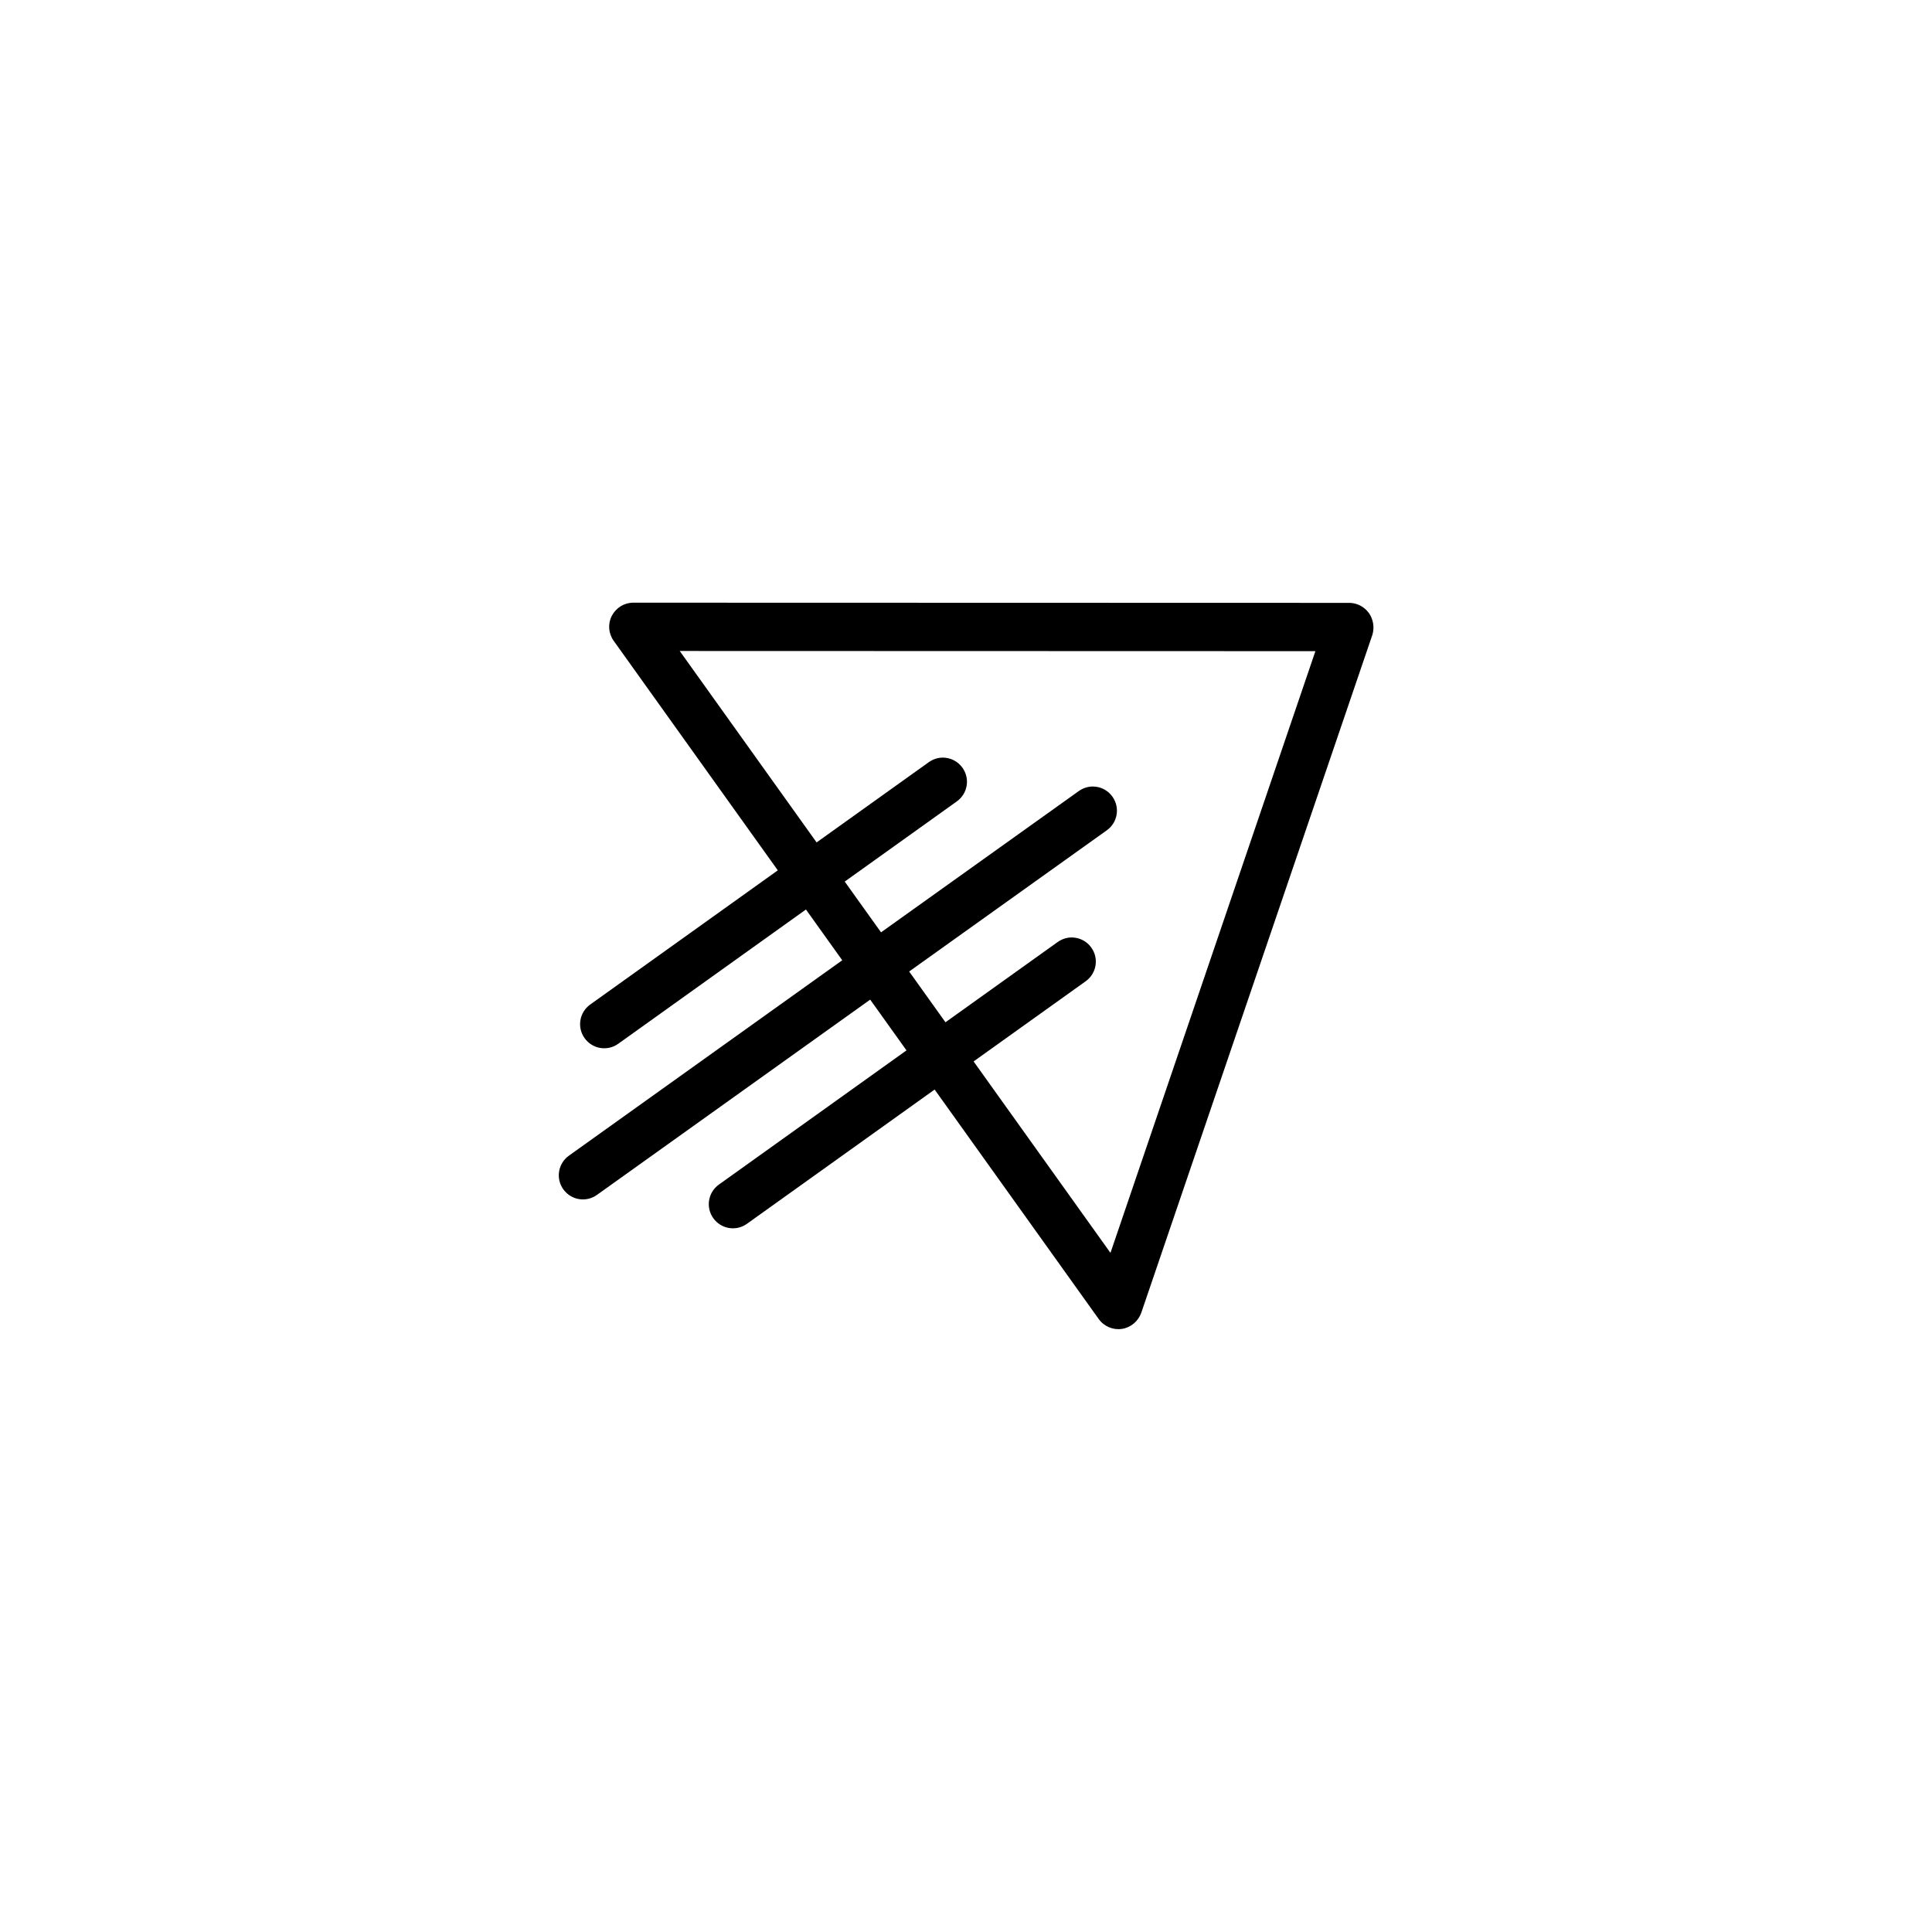 <?xml version="1.0" encoding="UTF-8"?>
<!-- Uploaded to: ICON Repo, www.svgrepo.com, Generator: ICON Repo Mixer Tools -->
<svg fill="#000000" width="800px" height="800px" version="1.1" viewBox="144 144 512 512" xmlns="http://www.w3.org/2000/svg">
 <path d="m506.75 306.44c-1.211-1.664-3.125-2.672-5.188-2.672l-189.73-0.051c-2.418 0-4.586 1.359-5.691 3.477-1.109 2.117-0.906 4.684 0.504 6.648l43.48 60.809-49.727 35.57c-2.871 2.066-3.527 6.047-1.461 8.918s6.047 3.527 8.918 1.461l49.727-35.57 9.621 13.453-72.449 51.793c-2.871 2.066-3.527 6.047-1.461 8.918 2.066 2.871 6.047 3.527 8.918 1.461l72.398-51.742 9.621 13.453-49.727 35.57c-2.871 2.066-3.527 6.047-1.461 8.918 2.066 2.871 6.047 3.527 8.918 1.461l49.727-35.57 43.48 60.809c1.41 1.965 3.777 2.973 6.144 2.621 2.367-0.352 4.332-2.016 5.141-4.281l61.262-179.71c0.551-1.918 0.25-4.035-0.961-5.746zm-14.156 10.125-54.309 159.46-36.273-50.734 29.727-21.262c2.871-2.066 3.527-6.047 1.461-8.918-1.258-1.762-3.223-2.672-5.188-2.672-1.309 0-2.57 0.402-3.727 1.211l-29.727 21.262-9.621-13.453 52.395-37.434c2.871-2.066 3.527-6.047 1.461-8.918-1.258-1.762-3.223-2.672-5.188-2.672-1.309 0-2.57 0.402-3.727 1.211l-52.395 37.434-9.621-13.453 29.727-21.262c2.871-2.066 3.527-6.047 1.461-8.918-1.258-1.762-3.223-2.672-5.188-2.672-1.309 0-2.57 0.402-3.727 1.211l-29.727 21.262-36.273-50.734z"/>
</svg>